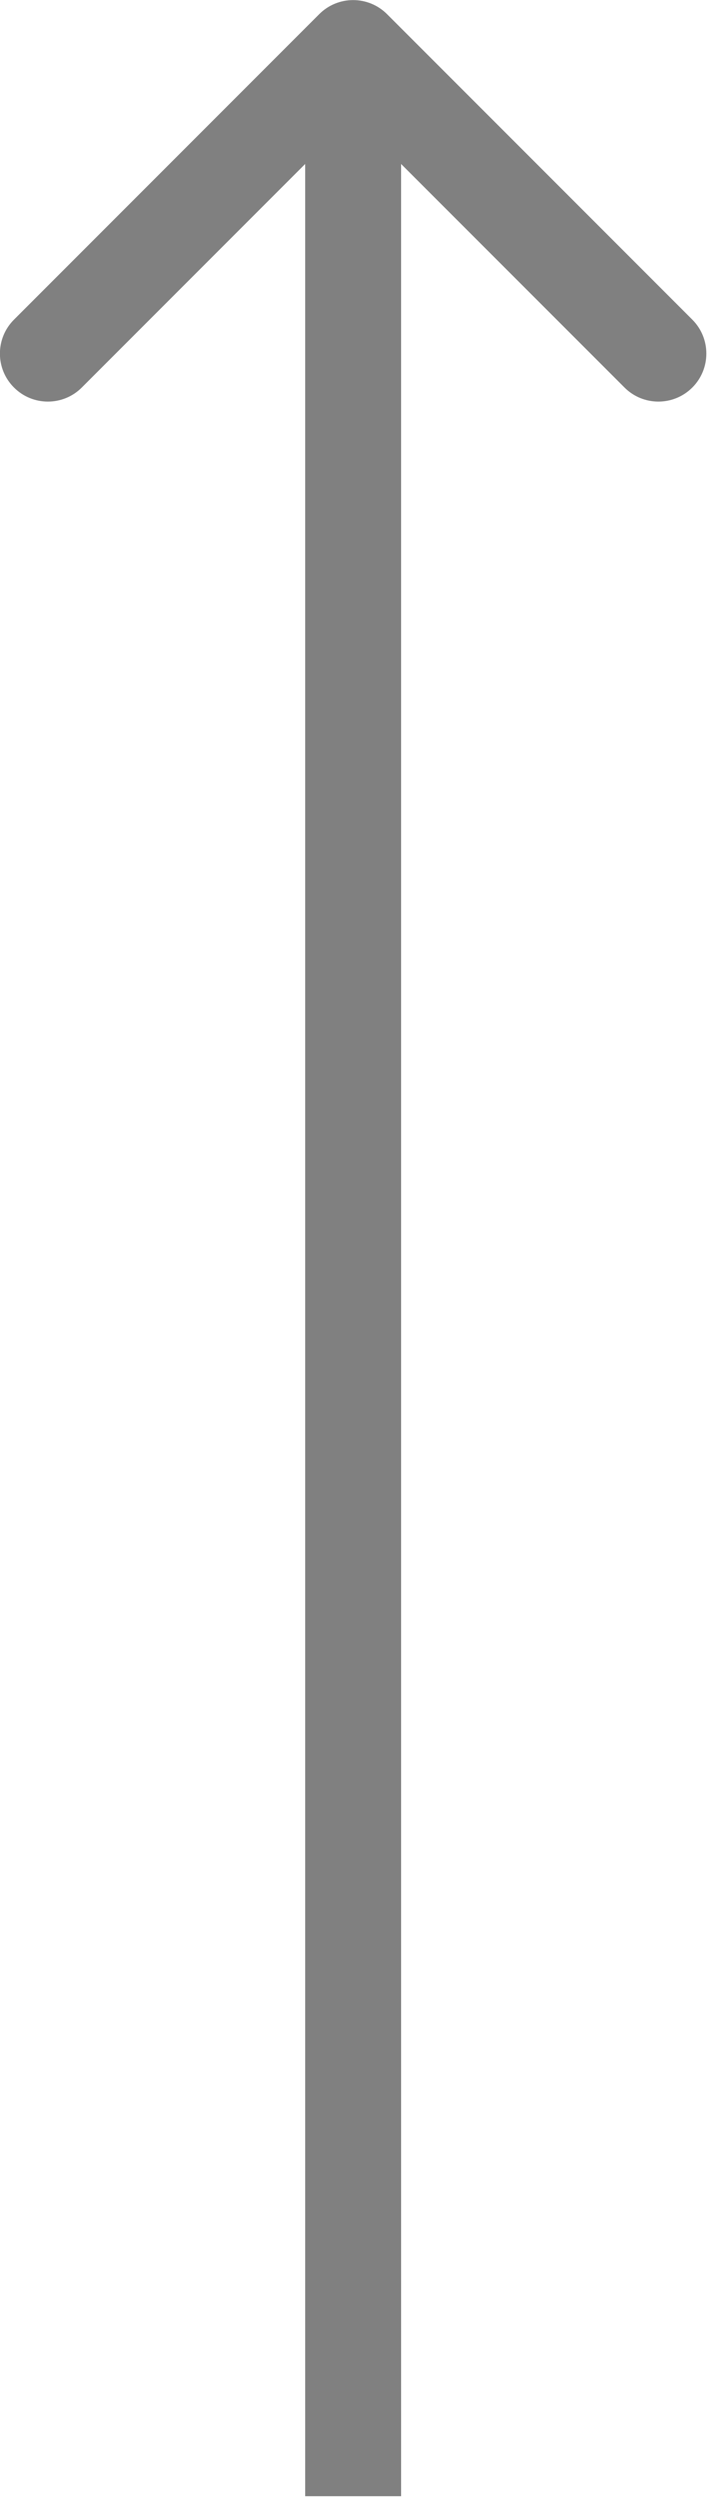 <?xml version="1.0" encoding="UTF-8" standalone="no"?>
<!DOCTYPE svg PUBLIC "-//W3C//DTD SVG 1.1//EN" "http://www.w3.org/Graphics/SVG/1.1/DTD/svg11.dtd">
<svg width="100%" height="100%" viewBox="0 0 123 434" version="1.1" xmlns="http://www.w3.org/2000/svg" xmlns:xlink="http://www.w3.org/1999/xlink" xml:space="preserve" xmlns:serif="http://www.serif.com/" style="fill-rule:evenodd;clip-rule:evenodd;stroke-linejoin:round;stroke-miterlimit:2;">
    <g transform="matrix(0,-8.333,8.333,0,-372.781,433.333)">
        <path d="M48.586,53.098L0,53.098L0,51.098L48.586,51.098L43.929,46.441C43.538,46.05 43.538,45.417 43.929,45.027C44.319,44.636 44.953,44.636 45.343,45.027L51.707,51.391C52.098,51.781 52.098,52.414 51.707,52.805L45.343,59.169C44.953,59.559 44.319,59.559 43.929,59.169C43.538,58.778 43.538,58.145 43.929,57.755L48.586,53.098Z" style="fill:rgb(128,128,128);"/>
    </g>
</svg>
